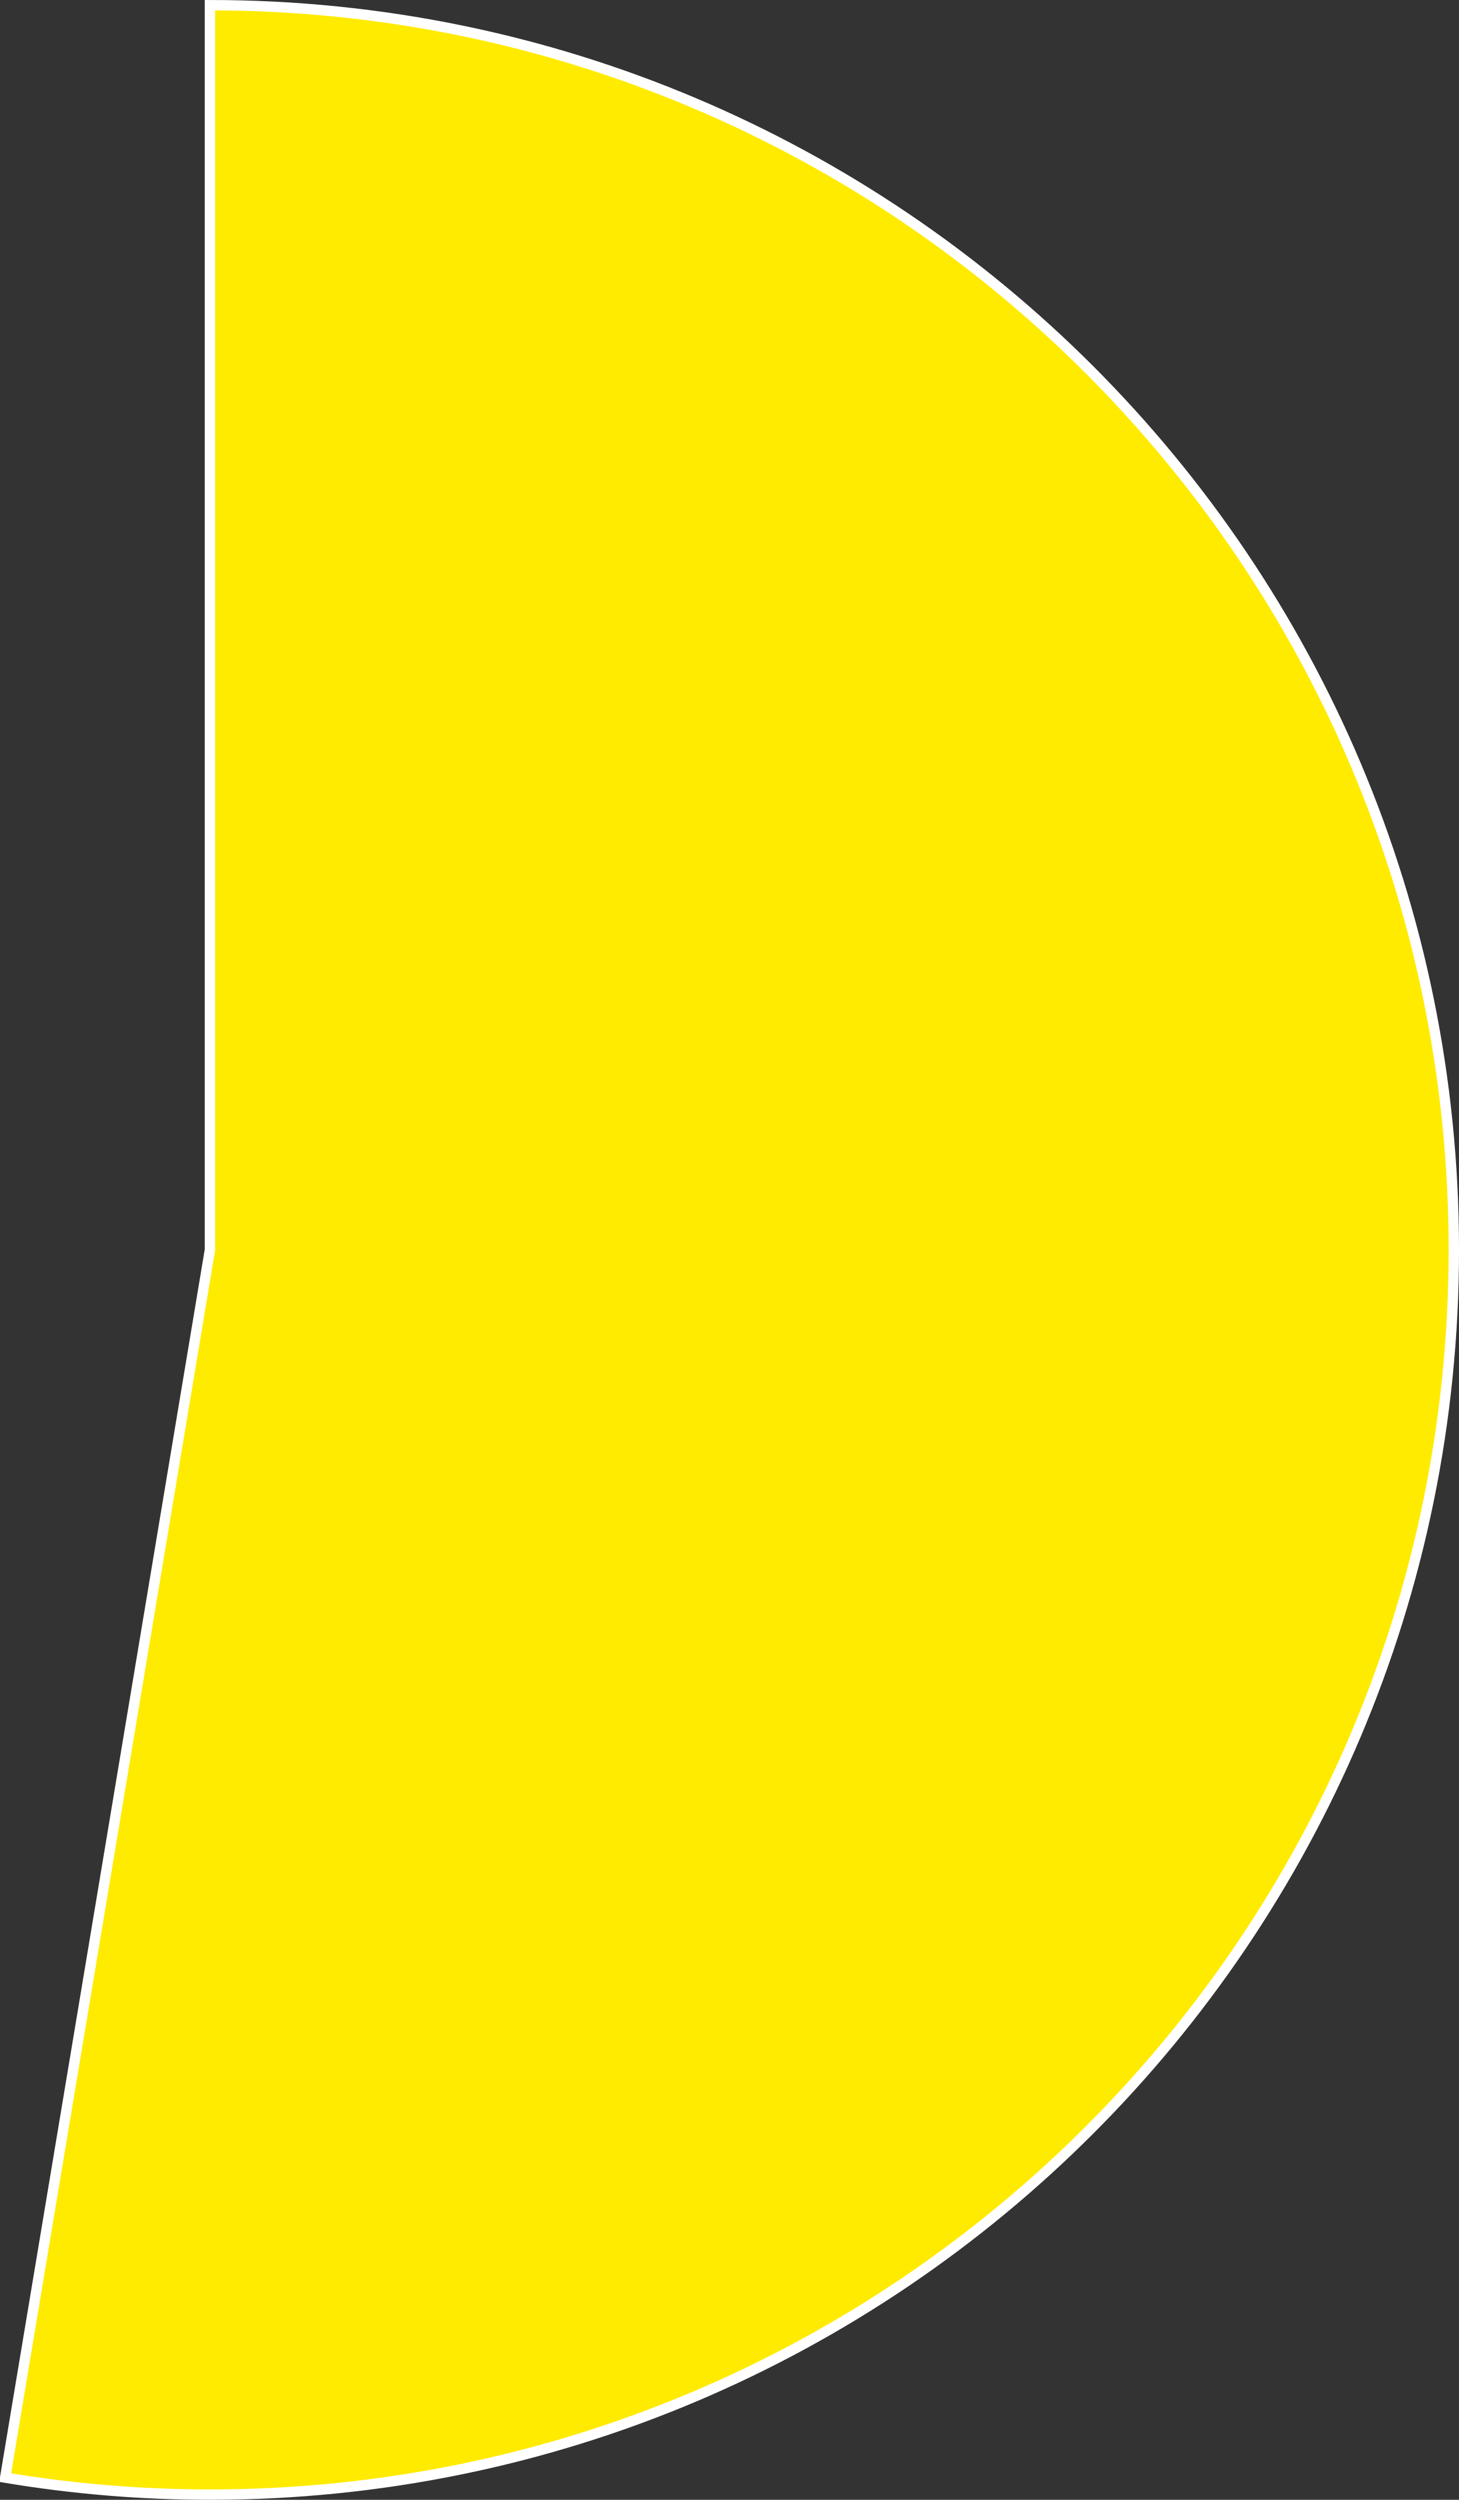 <?xml version="1.0" encoding="UTF-8"?>
<svg xmlns="http://www.w3.org/2000/svg" version="1.1" xmlns:xlink="http://www.w3.org/1999/xlink" xmlns:svgjs="http://svgjs.dev/svgjs" width="140.75" height="241" viewBox="-0.5 -0.5 140.75 241"><rect x="-0.5" y="-0.5" width="140.75" height="241" fill="#333333" stroke="none"/><g><g transform="matrix(1, 0, 0, 1, 0, 0)"><path d="M19.751,120v-120c66.274,0 120,53.726 120,120c0,66.274 -53.726,120 -120,120c-6.618,0 -13.224,-0.547 -19.751,-1.637z" transform="matrix(1,0,0,1,0,0)" fill-rule="nonzero" fill="#ffeb00"></path><path d="M19.751,120v-120c66.274,0 120,53.726 120,120c0,66.274 -53.726,120 -120,120c-6.618,0 -13.224,-0.547 -19.751,-1.637z" transform="matrix(1,0,0,1,0,0)" fill-rule="nonzero" fill-opacity="0" stroke-miterlimit="28.96" stroke="#ffffff"></path></g></g></svg>